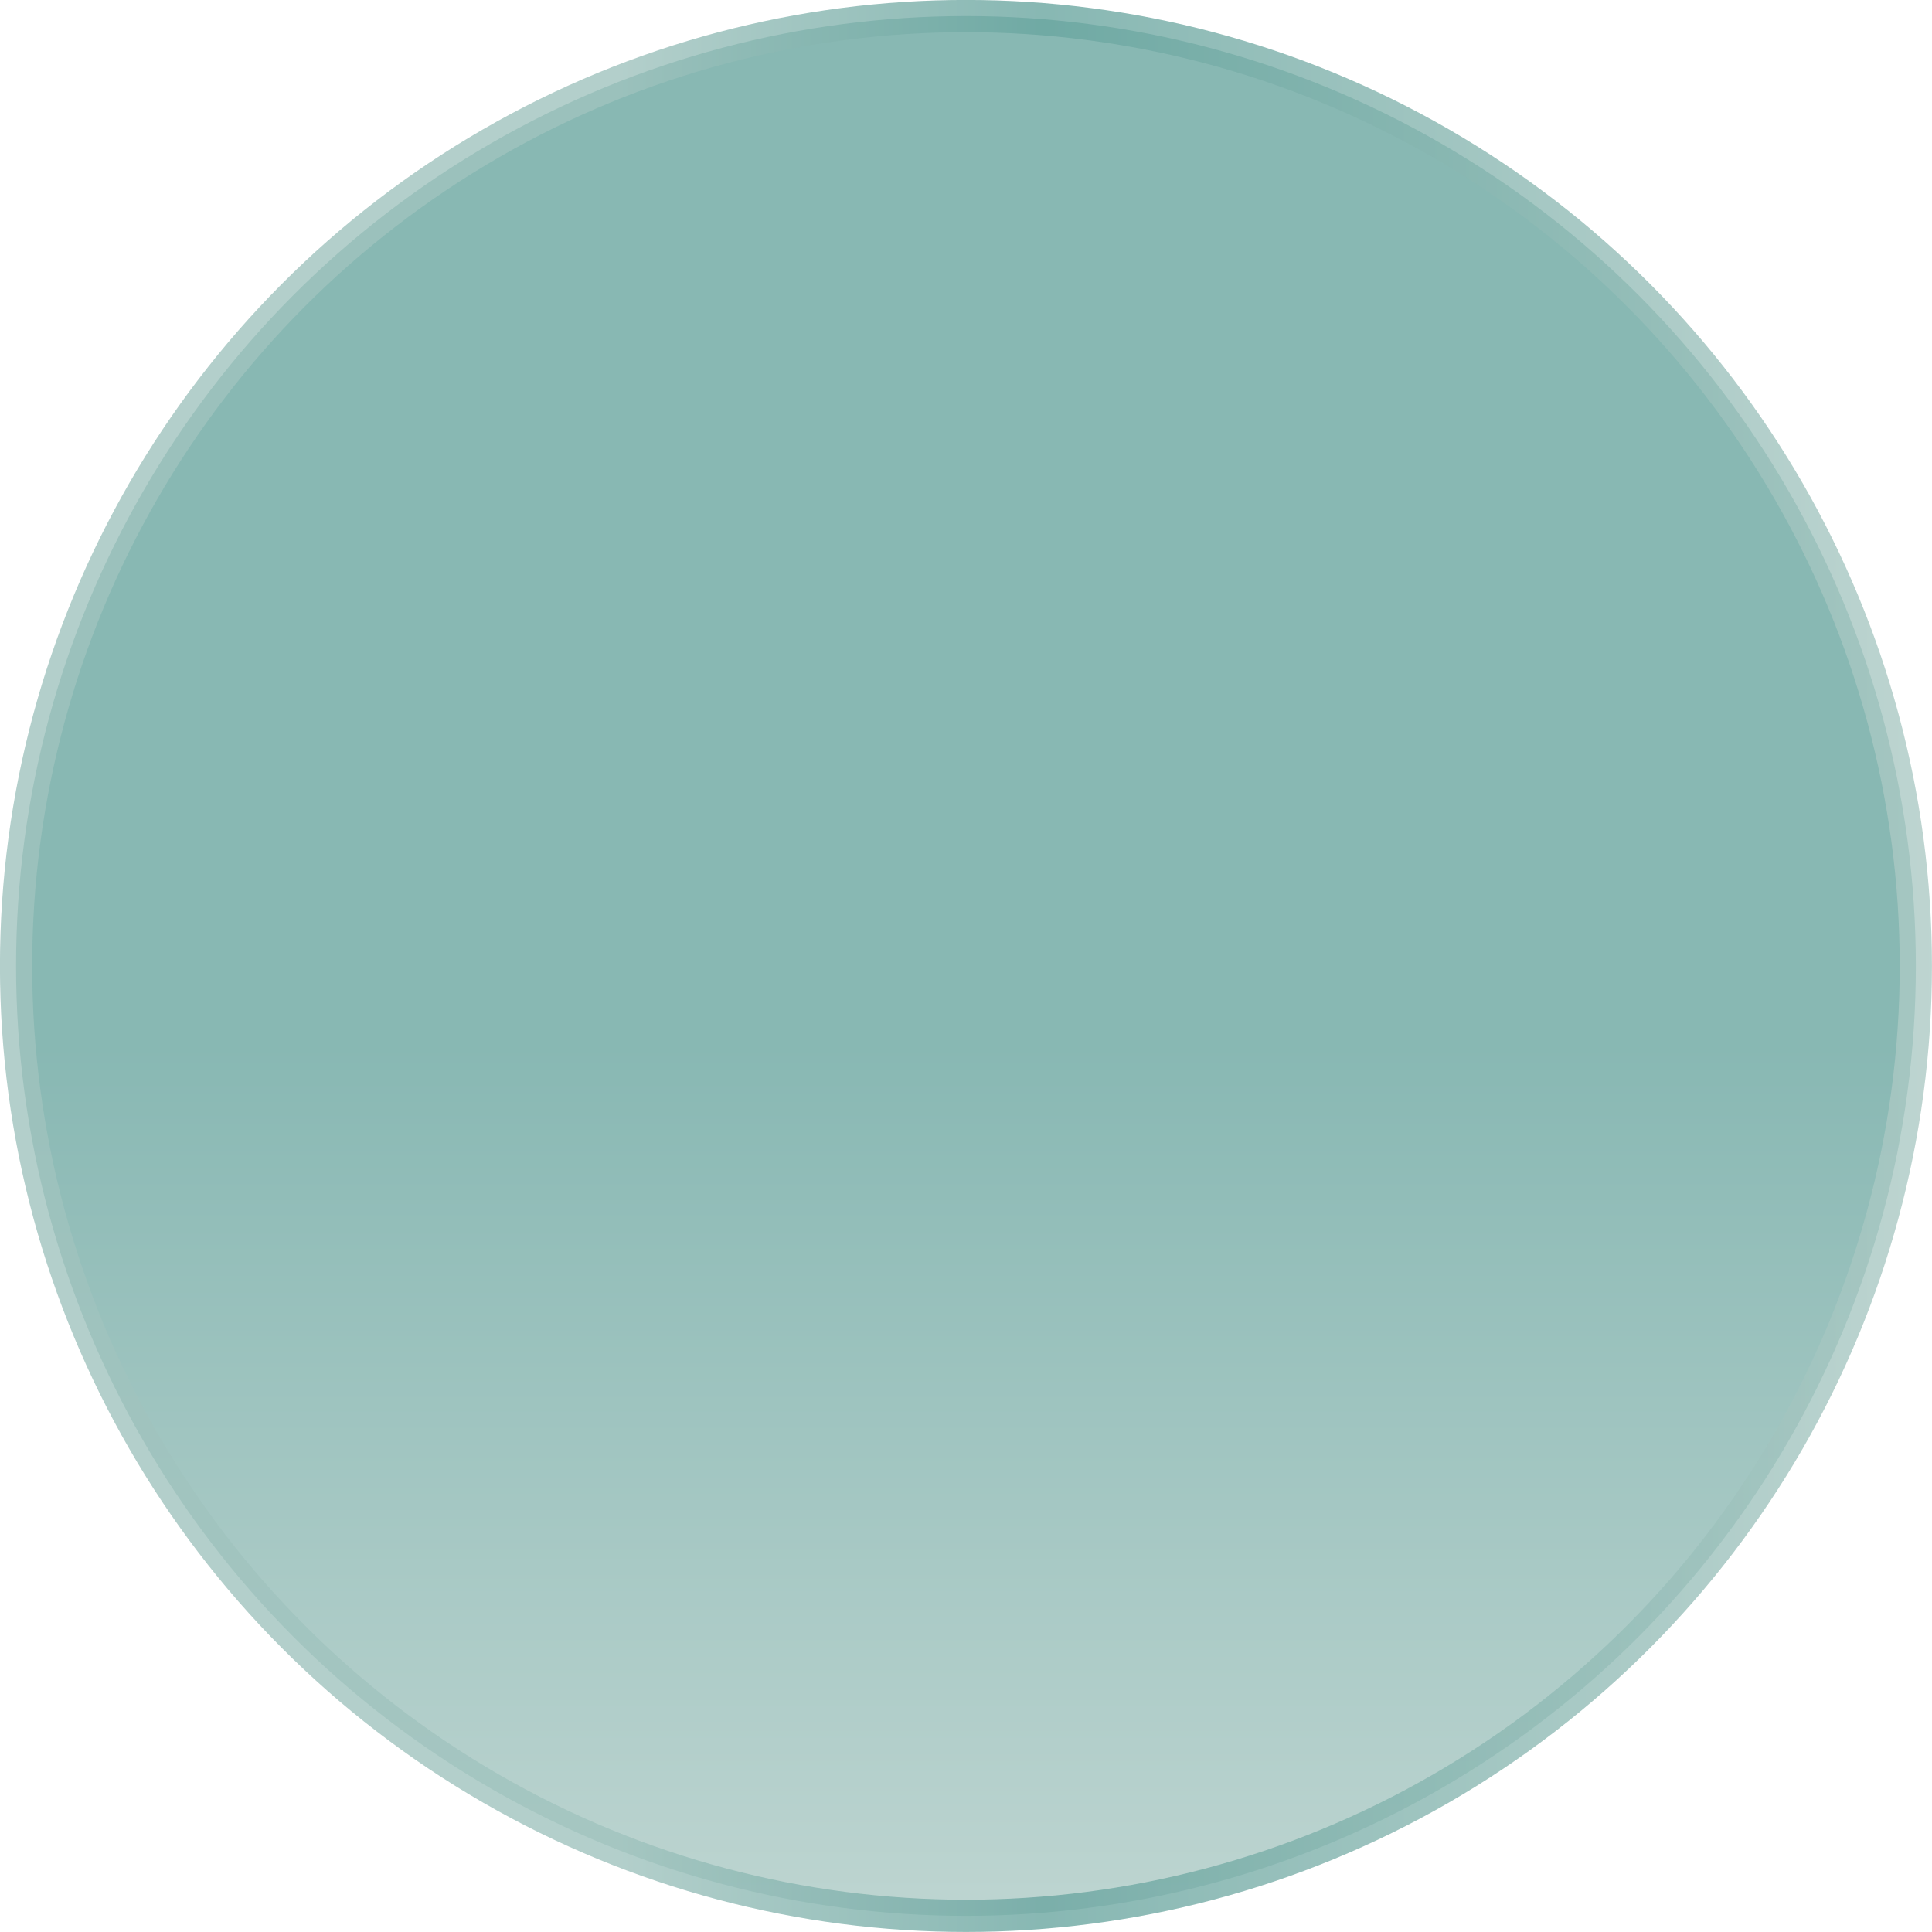 <?xml version="1.0" encoding="UTF-8"?>
<svg id="_レイヤー_2" data-name="レイヤー 2" xmlns="http://www.w3.org/2000/svg" xmlns:xlink="http://www.w3.org/1999/xlink" viewBox="0 0 198.45 198.45">
  <defs>
    <style>
      .cls-1 {
        fill: url(#_新規グラデーションスウォッチ_10);
        opacity: .8;
        stroke: url(#_名称未設定グラデーション_72);
        stroke-miterlimit: 10;
        stroke-width: 3.31px;
      }
    </style>
    <linearGradient id="_新規グラデーションスウォッチ_10" data-name="新規グラデーションスウォッチ 10" x1="99.22" y1="1.65" x2="99.22" y2="196.8" gradientUnits="userSpaceOnUse">
      <stop offset=".54" stop-color="#6aa6a0"/>
      <stop offset="1" stop-color="#adcac5"/>
    </linearGradient>
    <linearGradient id="_名称未設定グラデーション_72" data-name="名称未設定グラデーション 72" x1="0" y1="99.22" x2="198.45" y2="99.22" gradientUnits="userSpaceOnUse">
      <stop offset=".32" stop-color="#a0c3be"/>
      <stop offset=".54" stop-color="#6aa6a0"/>
      <stop offset="1" stop-color="#adcac5"/>
    </linearGradient>
  </defs>
  <g id="_レイヤー_3" data-name="レイヤー 3">
    <circle class="cls-1" cx="99.22" cy="99.22" r="97.57"/>
  </g>
</svg>